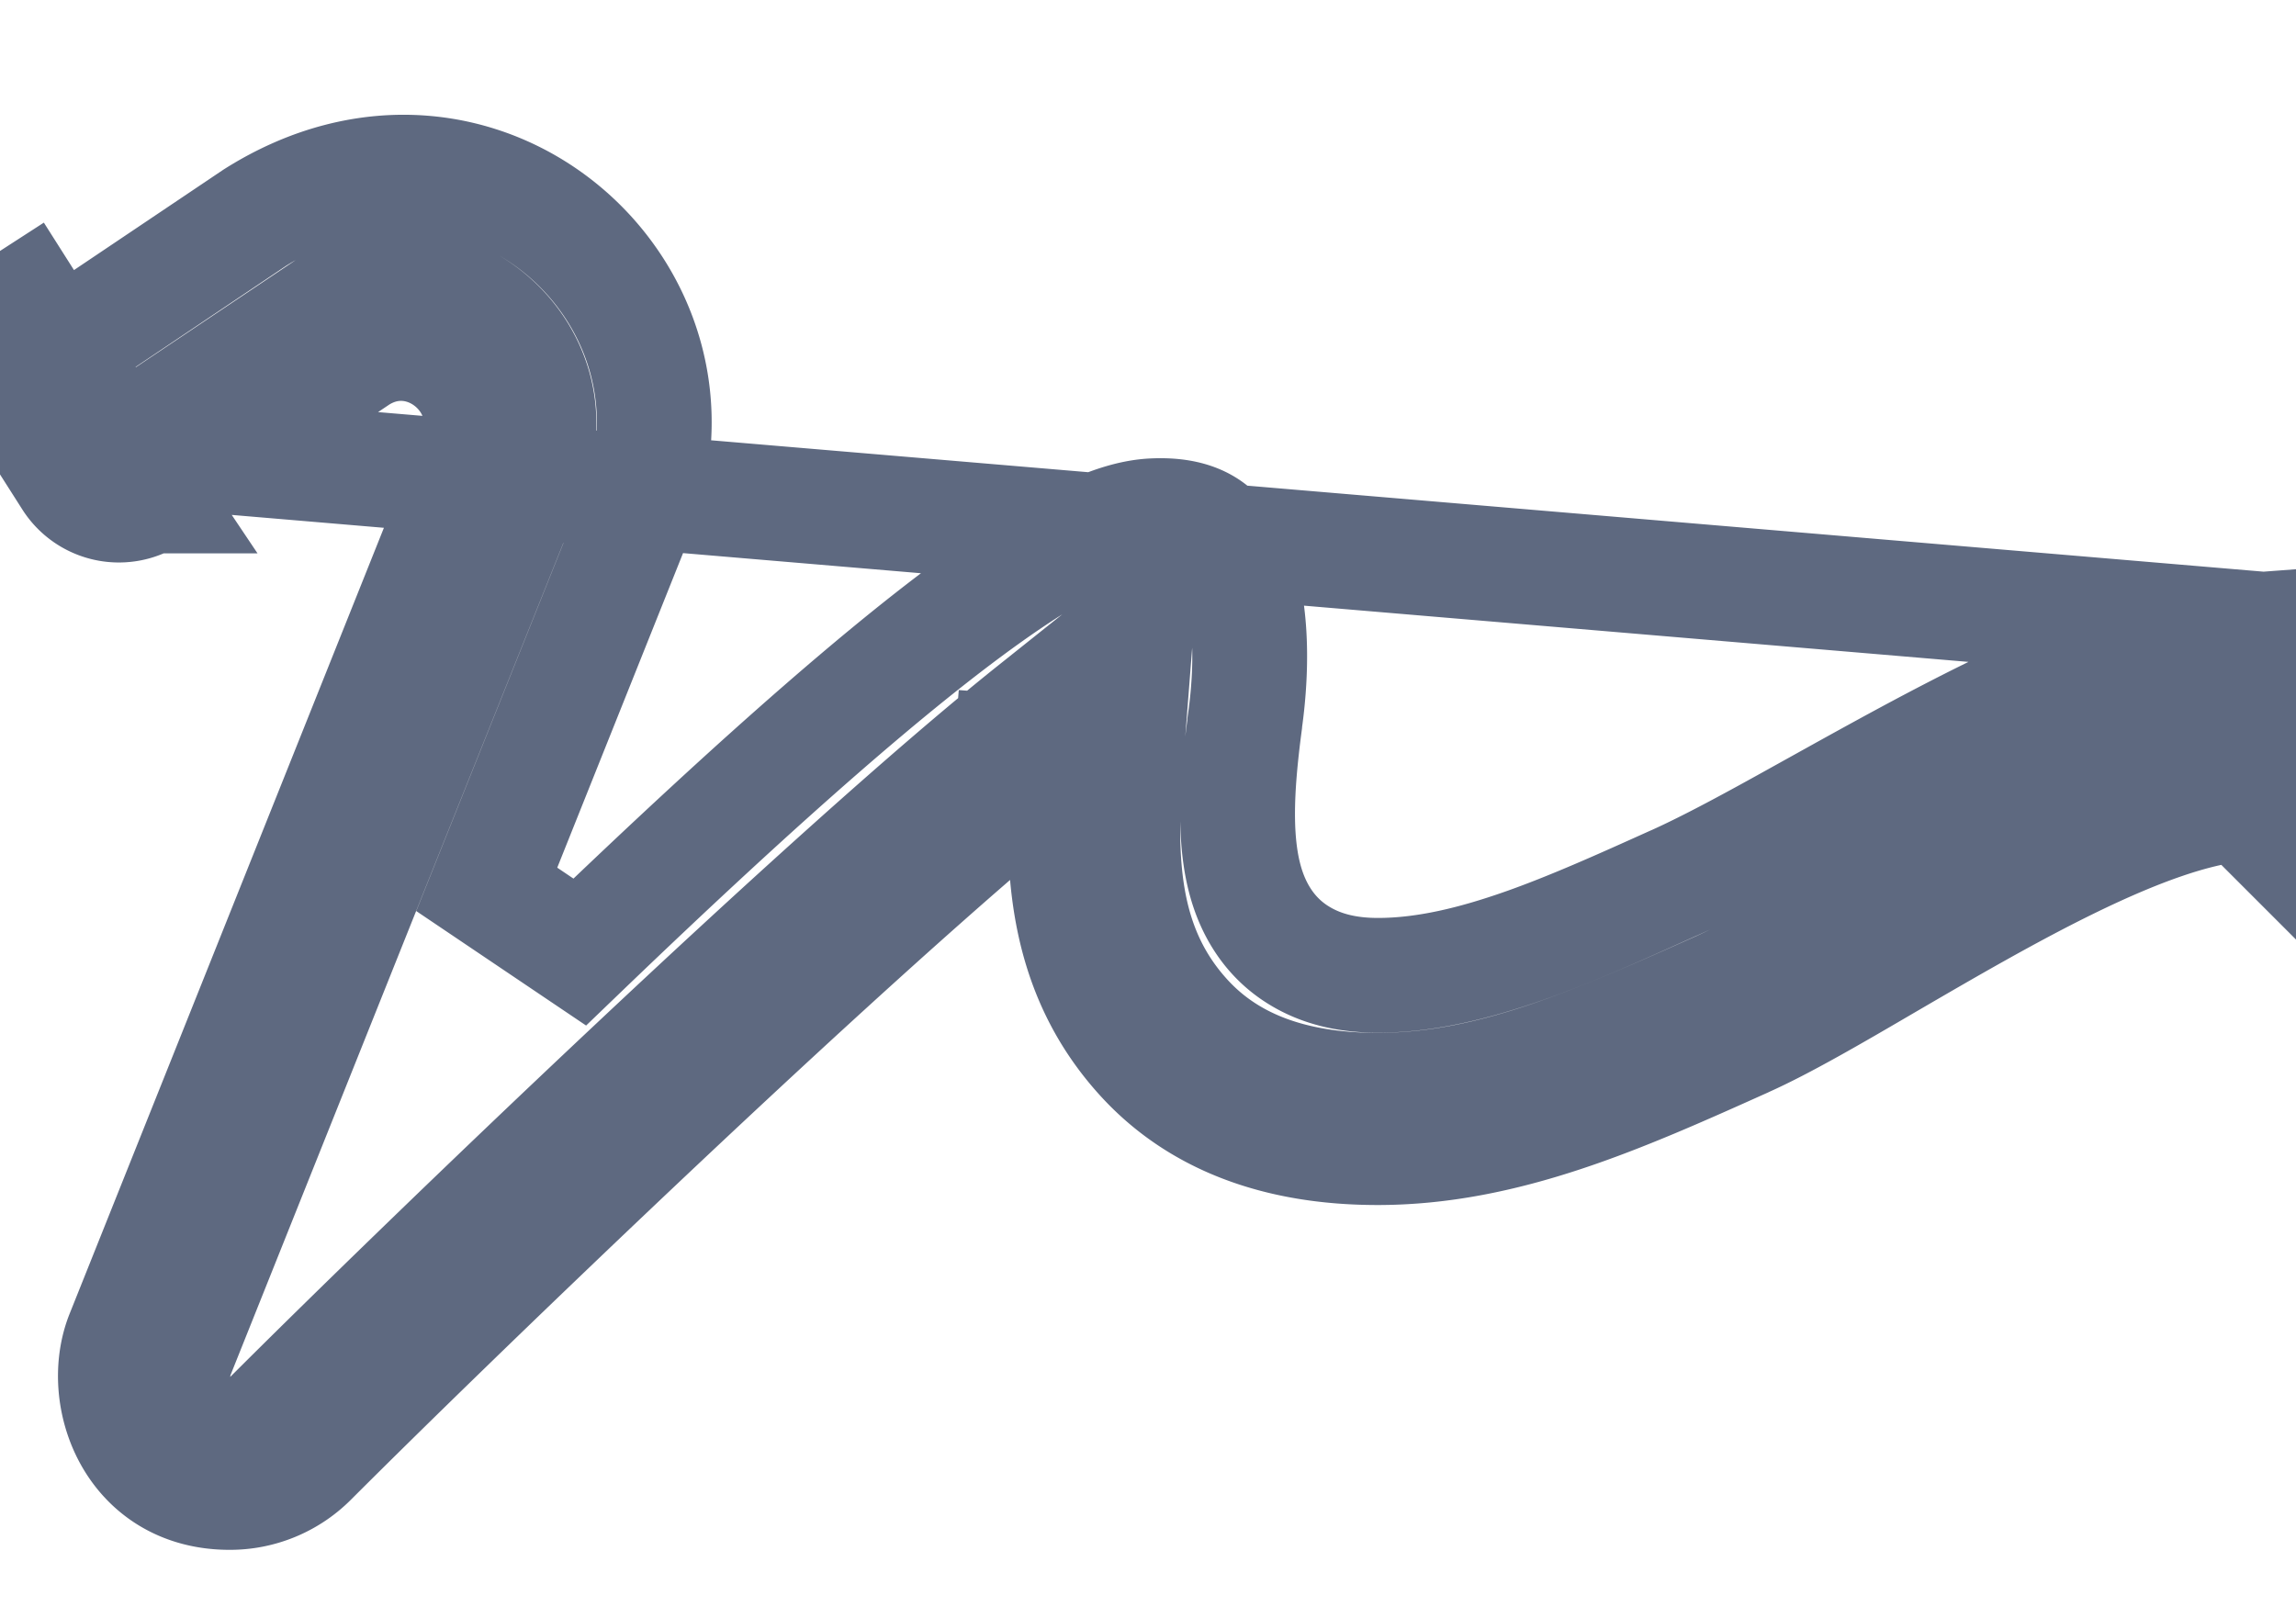 <svg width="20" height="14" fill="none" xmlns="http://www.w3.org/2000/svg"><path d="M19.525 7.003l-.04-.498c-.387.031-.804.167-1.205.336-.407.172-.83.392-1.236.618-.29.161-.58.33-.85.487l-.308.179c-.36.208-.661.375-.892.48h0c-1.093.49-2.007.893-2.994.893-.777 0-1.316-.23-1.678-.627h0c-.556-.61-.583-1.363-.515-2.245l.089-1.147-.9.718c-1.79 1.43-5.325 4.84-6.643 6.158h0l-.003.003a.489.489 0 01-.35.144c-.229 0-.352-.102-.423-.23a.567.567 0 01-.042-.455v-.001l3.07-7.677s0 0 0 0c.429-1.067-.763-2.086-1.754-1.456h0l-.01.007L1.036 3.9h0L.5 3.057v-.004l.008-.006 1.711-1.15c1.973-1.25 4.09.68 3.317 2.61h0L4.24 7.748l.81.546c1.64-1.577 2.748-2.53 3.533-3.092.791-.566 1.2-.693 1.449-.708.306-.017.462.068.556.158.108.104.193.274.244.509.103.471.03 1 .01 1.14v.005h0v.003c-.072.549-.105 1.07.038 1.465.08.221.22.42.441.553.212.129.45.17.682.17.424 0 .853-.11 1.272-.257.415-.146.854-.344 1.3-.545l.012-.005s0 0 0 0c.315-.142.698-.351 1.1-.575l.173-.096c.36-.2.741-.412 1.133-.615.921-.477 1.814-.854 2.507-.906V6.5a.047.047 0 01-.016.004l.04.498zm0 0A.502.502 0 0020 6.51V5.506L1.037 3.901l.001.002.268.418m18.219 2.682c-.836.068-2.055.778-3.075 1.372-.482.282-.92.537-1.252.685l-.01.005c-1.069.48-2.079.933-3.188.933-.881 0-1.57-.266-2.047-.79-.534-.587-.668-1.27-.673-1.952.12-.1.234-.192.34-.278l-.311-.39-.499-.039a10.15 10.15 0 00-.027.472c-1.865 1.58-4.878 4.489-6.077 5.688a.989.989 0 01-.706.293c-.844 0-1.141-.844-.929-1.372l3.07-7.678c.25-.622-.447-1.213-1.022-.847L1.306 4.321m0 0l-.277-.413-.002-.002.008-.005L.23 2.633a.503.503 0 00-.153.69l.538.845a.497.497 0 00.69.153z" stroke="#5E6980"/></svg>